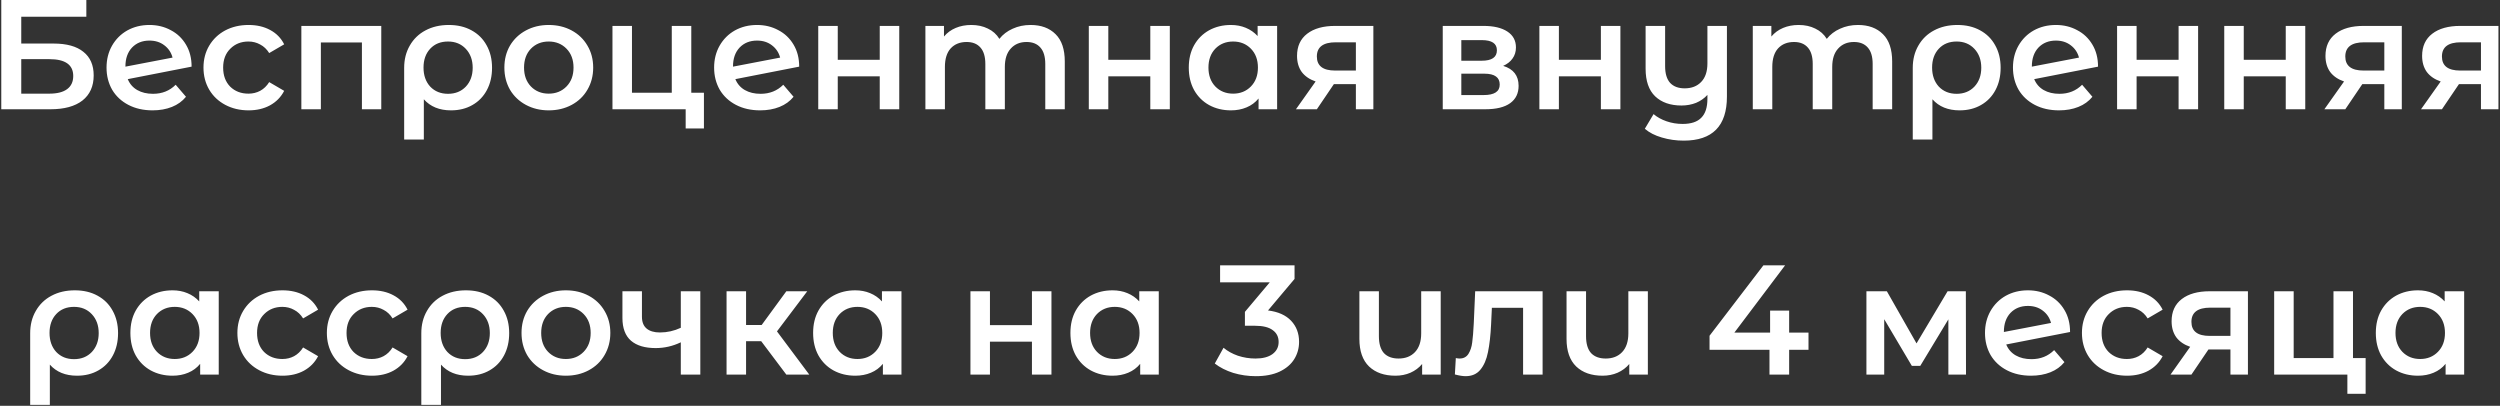 <?xml version="1.0" encoding="UTF-8"?> <svg xmlns="http://www.w3.org/2000/svg" width="961" height="156" viewBox="0 0 961 156" fill="none"><rect x="0" y="0" width="961" height="156" fill="#333333" stroke="none"/> <path d="M0.491 -2.86102e-06H33.191V6.42H8.171V16.74H20.591C25.631 16.74 29.451 17.8 32.051 19.92C34.691 22 36.011 25.02 36.011 28.98C36.011 33.14 34.571 36.36 31.691 38.64C28.811 40.88 24.711 42 19.391 42H0.491V-2.86102e-06ZM18.971 36C21.971 36 24.251 35.42 25.811 34.26C27.371 33.1 28.151 31.42 28.151 29.22C28.151 24.9 25.091 22.74 18.971 22.74H8.171V36H18.971ZM58.832 36.06C62.312 36.06 65.212 34.9 67.532 32.58L71.492 37.2C70.092 38.92 68.292 40.22 66.092 41.1C63.892 41.98 61.412 42.42 58.652 42.42C55.132 42.42 52.032 41.72 49.352 40.32C46.672 38.92 44.592 36.98 43.112 34.5C41.672 31.98 40.952 29.14 40.952 25.98C40.952 22.86 41.652 20.06 43.052 17.58C44.492 15.06 46.452 13.1 48.932 11.7C51.452 10.3 54.292 9.6 57.452 9.6C60.452 9.6 63.172 10.26 65.612 11.58C68.092 12.86 70.052 14.72 71.492 17.16C72.932 19.56 73.652 22.38 73.652 25.62L49.112 30.42C49.872 32.26 51.092 33.66 52.772 34.62C54.452 35.58 56.472 36.06 58.832 36.06ZM57.452 15.6C54.692 15.6 52.452 16.5 50.732 18.3C49.052 20.1 48.212 22.52 48.212 25.56V25.62L66.332 22.14C65.812 20.18 64.752 18.6 63.152 17.4C61.592 16.2 59.692 15.6 57.452 15.6ZM95.558 42.42C92.237 42.42 89.257 41.72 86.618 40.32C83.978 38.92 81.918 36.98 80.438 34.5C78.957 31.98 78.218 29.14 78.218 25.98C78.218 22.82 78.957 20 80.438 17.52C81.918 15.04 83.957 13.1 86.558 11.7C89.198 10.3 92.198 9.6 95.558 9.6C98.718 9.6 101.478 10.24 103.838 11.52C106.238 12.8 108.038 14.64 109.238 17.04L103.478 20.4C102.558 18.92 101.398 17.82 99.998 17.1C98.638 16.34 97.138 15.96 95.498 15.96C92.698 15.96 90.377 16.88 88.537 18.72C86.698 20.52 85.778 22.94 85.778 25.98C85.778 29.02 86.677 31.46 88.478 33.3C90.317 35.1 92.657 36 95.498 36C97.138 36 98.638 35.64 99.998 34.92C101.398 34.16 102.558 33.04 103.478 31.56L109.238 34.92C107.998 37.32 106.178 39.18 103.778 40.5C101.418 41.78 98.677 42.42 95.558 42.42ZM146.561 9.96V42H139.121V16.32H123.341V42H115.841V9.96H146.561ZM172.521 9.6C175.841 9.6 178.741 10.28 181.221 11.64C183.741 13 185.681 14.92 187.041 17.4C188.441 19.88 189.141 22.76 189.141 26.04C189.141 29.28 188.481 32.14 187.161 34.62C185.841 37.1 183.981 39.02 181.581 40.38C179.221 41.74 176.481 42.42 173.361 42.42C168.921 42.42 165.441 41 162.921 38.16V53.64H155.361V26.1C155.361 22.86 156.081 20 157.521 17.52C158.961 15 160.961 13.06 163.521 11.7C166.121 10.3 169.121 9.6 172.521 9.6ZM172.221 36.06C175.021 36.06 177.301 35.14 179.061 33.3C180.821 31.42 181.701 29 181.701 26.04C181.701 23.08 180.821 20.66 179.061 18.78C177.301 16.9 175.021 15.96 172.221 15.96C169.381 15.96 167.101 16.88 165.381 18.72C163.661 20.56 162.801 22.98 162.801 25.98C162.801 28.98 163.661 31.42 165.381 33.3C167.141 35.14 169.421 36.06 172.221 36.06ZM210.922 42.42C207.682 42.42 204.762 41.72 202.162 40.32C199.562 38.92 197.522 36.98 196.042 34.5C194.602 31.98 193.882 29.14 193.882 25.98C193.882 22.82 194.602 20 196.042 17.52C197.522 15.04 199.562 13.1 202.162 11.7C204.762 10.3 207.682 9.6 210.922 9.6C214.202 9.6 217.142 10.3 219.742 11.7C222.342 13.1 224.362 15.04 225.802 17.52C227.282 20 228.022 22.82 228.022 25.98C228.022 29.14 227.282 31.98 225.802 34.5C224.362 36.98 222.342 38.92 219.742 40.32C217.142 41.72 214.202 42.42 210.922 42.42ZM210.922 36C213.682 36 215.962 35.08 217.762 33.24C219.562 31.4 220.462 28.98 220.462 25.98C220.462 22.98 219.562 20.56 217.762 18.72C215.962 16.88 213.682 15.96 210.922 15.96C208.162 15.96 205.882 16.88 204.082 18.72C202.322 20.56 201.442 22.98 201.442 25.98C201.442 28.98 202.322 31.4 204.082 33.24C205.882 35.08 208.162 36 210.922 36ZM270.591 35.64V49.38H263.571V42H235.431V9.96H242.931V35.64H258.231V9.96H265.731V35.64H270.591ZM292.387 36.06C295.867 36.06 298.767 34.9 301.087 32.58L305.047 37.2C303.647 38.92 301.847 40.22 299.647 41.1C297.447 41.98 294.967 42.42 292.207 42.42C288.687 42.42 285.587 41.72 282.907 40.32C280.227 38.92 278.147 36.98 276.667 34.5C275.227 31.98 274.507 29.14 274.507 25.98C274.507 22.86 275.207 20.06 276.607 17.58C278.047 15.06 280.007 13.1 282.487 11.7C285.007 10.3 287.847 9.6 291.007 9.6C294.007 9.6 296.727 10.26 299.167 11.58C301.647 12.86 303.607 14.72 305.047 17.16C306.487 19.56 307.207 22.38 307.207 25.62L282.667 30.42C283.427 32.26 284.647 33.66 286.327 34.62C288.007 35.58 290.027 36.06 292.387 36.06ZM291.007 15.6C288.247 15.6 286.007 16.5 284.287 18.3C282.607 20.1 281.767 22.52 281.767 25.56V25.62L299.887 22.14C299.367 20.18 298.307 18.6 296.707 17.4C295.147 16.2 293.247 15.6 291.007 15.6ZM314.532 9.96H322.032V22.98H338.172V9.96H345.672V42H338.172V29.34H322.032V42H314.532V9.96ZM396.164 9.6C400.204 9.6 403.404 10.78 405.764 13.14C408.124 15.46 409.304 18.96 409.304 23.64V42H401.804V24.6C401.804 21.8 401.184 19.7 399.944 18.3C398.704 16.86 396.924 16.14 394.604 16.14C392.084 16.14 390.064 16.98 388.544 18.66C387.024 20.3 386.264 22.66 386.264 25.74V42H378.764V24.6C378.764 21.8 378.144 19.7 376.904 18.3C375.664 16.86 373.884 16.14 371.564 16.14C369.004 16.14 366.964 16.96 365.444 18.6C363.964 20.24 363.224 22.62 363.224 25.74V42H355.724V9.96H362.864V14.04C364.064 12.6 365.564 11.5 367.364 10.74C369.164 9.98 371.164 9.6 373.364 9.6C375.764 9.6 377.884 10.06 379.724 10.98C381.604 11.86 383.084 13.18 384.164 14.94C385.484 13.26 387.184 11.96 389.264 11.04C391.344 10.08 393.644 9.6 396.164 9.6ZM418.536 9.96H426.036V22.98H442.176V9.96H449.676V42H442.176V29.34H426.036V42H418.536V9.96ZM490.928 9.96V42H483.788V37.86C482.548 39.38 481.008 40.52 479.168 41.28C477.368 42.04 475.368 42.42 473.168 42.42C470.048 42.42 467.248 41.74 464.768 40.38C462.328 39.02 460.408 37.1 459.008 34.62C457.648 32.14 456.968 29.26 456.968 25.98C456.968 22.7 457.648 19.84 459.008 17.4C460.408 14.92 462.328 13 464.768 11.64C467.248 10.28 470.048 9.6 473.168 9.6C475.248 9.6 477.148 9.96 478.868 10.68C480.628 11.4 482.148 12.46 483.428 13.86V9.96H490.928ZM474.008 36C476.768 36 479.048 35.08 480.848 33.24C482.648 31.4 483.548 28.98 483.548 25.98C483.548 22.98 482.648 20.56 480.848 18.72C479.048 16.88 476.768 15.96 474.008 15.96C471.248 15.96 468.968 16.88 467.168 18.72C465.408 20.56 464.528 22.98 464.528 25.98C464.528 28.98 465.408 31.4 467.168 33.24C468.968 35.08 471.248 36 474.008 36ZM527.92 9.96V42H521.2V32.34H512.74L506.2 42H498.16L505.72 31.32C503.4 30.52 501.62 29.3 500.38 27.66C499.18 25.98 498.58 23.92 498.58 21.48C498.58 17.8 499.88 14.96 502.48 12.96C505.08 10.96 508.66 9.96 513.22 9.96H527.92ZM513.46 16.26C508.62 16.26 506.2 18.08 506.2 21.72C506.2 25.32 508.54 27.12 513.22 27.12H521.2V16.26H513.46ZM577.811 25.32C581.771 26.52 583.751 29.08 583.751 33C583.751 35.88 582.671 38.1 580.511 39.66C578.351 41.22 575.151 42 570.911 42H554.591V9.96H570.251C574.171 9.96 577.231 10.68 579.431 12.12C581.631 13.56 582.731 15.6 582.731 18.24C582.731 19.88 582.291 21.3 581.411 22.5C580.571 23.7 579.371 24.64 577.811 25.32ZM561.731 23.34H569.591C573.471 23.34 575.411 22 575.411 19.32C575.411 16.72 573.471 15.42 569.591 15.42H561.731V23.34ZM570.311 36.54C574.431 36.54 576.491 35.2 576.491 32.52C576.491 31.12 576.011 30.08 575.051 29.4C574.091 28.68 572.591 28.32 570.551 28.32H561.731V36.54H570.311ZM591.739 9.96H599.239V22.98H615.379V9.96H622.879V42H615.379V29.34H599.239V42H591.739V9.96ZM663.831 9.96V37.14C663.831 48.42 658.291 54.06 647.211 54.06C644.291 54.06 641.491 53.66 638.811 52.86C636.171 52.1 633.991 50.98 632.271 49.5L635.631 43.86C636.991 45.02 638.651 45.94 640.611 46.62C642.571 47.3 644.631 47.64 646.791 47.64C650.071 47.64 652.471 46.84 653.991 45.24C655.551 43.68 656.331 41.26 656.331 37.98V36.48C655.131 37.8 653.671 38.82 651.951 39.54C650.231 40.22 648.371 40.56 646.371 40.56C642.091 40.56 638.711 39.38 636.231 37.02C633.791 34.66 632.571 31.12 632.571 26.4V9.96H640.071V25.44C640.071 28.28 640.711 30.42 641.991 31.86C643.311 33.26 645.171 33.96 647.571 33.96C650.251 33.96 652.371 33.14 653.931 31.5C655.531 29.86 656.331 27.48 656.331 24.36V9.96H663.831ZM714.21 9.6C718.25 9.6 721.45 10.78 723.81 13.14C726.17 15.46 727.35 18.96 727.35 23.64V42H719.85V24.6C719.85 21.8 719.23 19.7 717.99 18.3C716.75 16.86 714.97 16.14 712.65 16.14C710.13 16.14 708.11 16.98 706.59 18.66C705.07 20.3 704.31 22.66 704.31 25.74V42H696.81V24.6C696.81 21.8 696.19 19.7 694.95 18.3C693.71 16.86 691.93 16.14 689.61 16.14C687.05 16.14 685.01 16.96 683.49 18.6C682.01 20.24 681.27 22.62 681.27 25.74V42H673.77V9.96H680.91V14.04C682.11 12.6 683.61 11.5 685.41 10.74C687.21 9.98 689.21 9.6 691.41 9.6C693.81 9.6 695.93 10.06 697.77 10.98C699.65 11.86 701.13 13.18 702.21 14.94C703.53 13.26 705.23 11.96 707.31 11.04C709.39 10.08 711.69 9.6 714.21 9.6ZM752.423 9.6C755.743 9.6 758.643 10.28 761.123 11.64C763.643 13 765.583 14.92 766.943 17.4C768.343 19.88 769.043 22.76 769.043 26.04C769.043 29.28 768.383 32.14 767.063 34.62C765.743 37.1 763.883 39.02 761.483 40.38C759.123 41.74 756.383 42.42 753.263 42.42C748.823 42.42 745.343 41 742.823 38.16V53.64H735.263V26.1C735.263 22.86 735.983 20 737.423 17.52C738.863 15 740.863 13.06 743.423 11.7C746.023 10.3 749.023 9.6 752.423 9.6ZM752.123 36.06C754.923 36.06 757.203 35.14 758.963 33.3C760.723 31.42 761.603 29 761.603 26.04C761.603 23.08 760.723 20.66 758.963 18.78C757.203 16.9 754.923 15.96 752.123 15.96C749.283 15.96 747.003 16.88 745.283 18.72C743.563 20.56 742.703 22.98 742.703 25.98C742.703 28.98 743.563 31.42 745.283 33.3C747.043 35.14 749.323 36.06 752.123 36.06ZM791.664 36.06C795.144 36.06 798.044 34.9 800.364 32.58L804.324 37.2C802.924 38.92 801.124 40.22 798.924 41.1C796.724 41.98 794.244 42.42 791.484 42.42C787.964 42.42 784.864 41.72 782.184 40.32C779.504 38.92 777.424 36.98 775.944 34.5C774.504 31.98 773.784 29.14 773.784 25.98C773.784 22.86 774.484 20.06 775.884 17.58C777.324 15.06 779.284 13.1 781.764 11.7C784.284 10.3 787.124 9.6 790.284 9.6C793.284 9.6 796.004 10.26 798.444 11.58C800.924 12.86 802.884 14.72 804.324 17.16C805.764 19.56 806.484 22.38 806.484 25.62L781.944 30.42C782.704 32.26 783.924 33.66 785.604 34.62C787.284 35.58 789.304 36.06 791.664 36.06ZM790.284 15.6C787.524 15.6 785.284 16.5 783.564 18.3C781.884 20.1 781.044 22.52 781.044 25.56V25.62L799.164 22.14C798.644 20.18 797.584 18.6 795.984 17.4C794.424 16.2 792.524 15.6 790.284 15.6ZM813.81 9.96H821.31V22.98H837.45V9.96H844.95V42H837.45V29.34H821.31V42H813.81V9.96ZM855.001 9.96H862.501V22.98H878.641V9.96H886.141V42H878.641V29.34H862.501V42H855.001V9.96ZM923.252 9.96V42H916.532V32.34H908.072L901.532 42H893.492L901.052 31.32C898.732 30.52 896.952 29.3 895.712 27.66C894.512 25.98 893.912 23.92 893.912 21.48C893.912 17.8 895.212 14.96 897.812 12.96C900.412 10.96 903.992 9.96 908.552 9.96H923.252ZM908.792 16.26C903.952 16.26 901.532 18.08 901.532 21.72C901.532 25.32 903.872 27.12 908.552 27.12H916.532V16.26H908.792ZM960.401 9.96V42H953.681V32.34H945.221L938.681 42H930.641L938.201 31.32C935.881 30.52 934.101 29.3 932.861 27.66C931.661 25.98 931.061 23.92 931.061 21.48C931.061 17.8 932.361 14.96 934.961 12.96C937.561 10.96 941.141 9.96 945.701 9.96H960.401ZM945.941 16.26C941.101 16.26 938.681 18.08 938.681 21.72C938.681 25.32 941.021 27.12 945.701 27.12H953.681V16.26H945.941ZM28.761 111.6C32.081 111.6 34.981 112.28 37.461 113.64C39.981 115 41.921 116.92 43.281 119.4C44.681 121.88 45.381 124.76 45.381 128.04C45.381 131.28 44.721 134.14 43.401 136.62C42.081 139.1 40.221 141.02 37.821 142.38C35.461 143.74 32.721 144.42 29.601 144.42C25.161 144.42 21.681 143 19.161 140.16V155.64H11.601V128.1C11.601 124.86 12.321 122 13.761 119.52C15.201 117 17.201 115.06 19.761 113.7C22.361 112.3 25.361 111.6 28.761 111.6ZM28.461 138.06C31.261 138.06 33.541 137.14 35.301 135.3C37.061 133.42 37.941 131 37.941 128.04C37.941 125.08 37.061 122.66 35.301 120.78C33.541 118.9 31.261 117.96 28.461 117.96C25.621 117.96 23.341 118.88 21.621 120.72C19.901 122.56 19.041 124.98 19.041 127.98C19.041 130.98 19.901 133.42 21.621 135.3C23.381 137.14 25.661 138.06 28.461 138.06ZM84.082 111.96V144H76.942V139.86C75.702 141.38 74.162 142.52 72.322 143.28C70.522 144.04 68.522 144.42 66.322 144.42C63.202 144.42 60.402 143.74 57.922 142.38C55.482 141.02 53.562 139.1 52.162 136.62C50.802 134.14 50.122 131.26 50.122 127.98C50.122 124.7 50.802 121.84 52.162 119.4C53.562 116.92 55.482 115 57.922 113.64C60.402 112.28 63.202 111.6 66.322 111.6C68.402 111.6 70.302 111.96 72.022 112.68C73.782 113.4 75.302 114.46 76.582 115.86V111.96H84.082ZM67.162 138C69.922 138 72.202 137.08 74.002 135.24C75.802 133.4 76.702 130.98 76.702 127.98C76.702 124.98 75.802 122.56 74.002 120.72C72.202 118.88 69.922 117.96 67.162 117.96C64.402 117.96 62.122 118.88 60.322 120.72C58.562 122.56 57.682 124.98 57.682 127.98C57.682 130.98 58.562 133.4 60.322 135.24C62.122 137.08 64.402 138 67.162 138ZM108.595 144.42C105.275 144.42 102.295 143.72 99.655 142.32C97.015 140.92 94.955 138.98 93.475 136.5C91.995 133.98 91.255 131.14 91.255 127.98C91.255 124.82 91.995 122 93.475 119.52C94.955 117.04 96.995 115.1 99.595 113.7C102.235 112.3 105.235 111.6 108.595 111.6C111.755 111.6 114.515 112.24 116.875 113.52C119.275 114.8 121.075 116.64 122.275 119.04L116.515 122.4C115.595 120.92 114.435 119.82 113.035 119.1C111.675 118.34 110.175 117.96 108.535 117.96C105.735 117.96 103.415 118.88 101.575 120.72C99.735 122.52 98.815 124.94 98.815 127.98C98.815 131.02 99.715 133.46 101.515 135.3C103.355 137.1 105.695 138 108.535 138C110.175 138 111.675 137.64 113.035 136.92C114.435 136.16 115.595 135.04 116.515 133.56L122.275 136.92C121.035 139.32 119.215 141.18 116.815 142.5C114.455 143.78 111.715 144.42 108.595 144.42ZM142.989 144.42C139.669 144.42 136.689 143.72 134.049 142.32C131.409 140.92 129.349 138.98 127.869 136.5C126.389 133.98 125.649 131.14 125.649 127.98C125.649 124.82 126.389 122 127.869 119.52C129.349 117.04 131.389 115.1 133.989 113.7C136.629 112.3 139.629 111.6 142.989 111.6C146.149 111.6 148.909 112.24 151.269 113.52C153.669 114.8 155.469 116.64 156.669 119.04L150.909 122.4C149.989 120.92 148.829 119.82 147.429 119.1C146.069 118.34 144.569 117.96 142.929 117.96C140.129 117.96 137.809 118.88 135.969 120.72C134.129 122.52 133.209 124.94 133.209 127.98C133.209 131.02 134.109 133.46 135.909 135.3C137.749 137.1 140.089 138 142.929 138C144.569 138 146.069 137.64 147.429 136.92C148.829 136.16 149.989 135.04 150.909 133.56L156.669 136.92C155.429 139.32 153.609 141.18 151.209 142.5C148.849 143.78 146.109 144.42 142.989 144.42ZM179.112 111.6C182.432 111.6 185.332 112.28 187.812 113.64C190.332 115 192.272 116.92 193.632 119.4C195.032 121.88 195.732 124.76 195.732 128.04C195.732 131.28 195.072 134.14 193.752 136.62C192.432 139.1 190.572 141.02 188.172 142.38C185.812 143.74 183.072 144.42 179.952 144.42C175.512 144.42 172.032 143 169.512 140.16V155.64H161.952V128.1C161.952 124.86 162.672 122 164.112 119.52C165.552 117 167.552 115.06 170.112 113.7C172.712 112.3 175.712 111.6 179.112 111.6ZM178.812 138.06C181.612 138.06 183.892 137.14 185.652 135.3C187.412 133.42 188.292 131 188.292 128.04C188.292 125.08 187.412 122.66 185.652 120.78C183.892 118.9 181.612 117.96 178.812 117.96C175.972 117.96 173.692 118.88 171.972 120.72C170.252 122.56 169.392 124.98 169.392 127.98C169.392 130.98 170.252 133.42 171.972 135.3C173.732 137.14 176.012 138.06 178.812 138.06ZM217.513 144.42C214.273 144.42 211.353 143.72 208.753 142.32C206.153 140.92 204.113 138.98 202.633 136.5C201.193 133.98 200.473 131.14 200.473 127.98C200.473 124.82 201.193 122 202.633 119.52C204.113 117.04 206.153 115.1 208.753 113.7C211.353 112.3 214.273 111.6 217.513 111.6C220.793 111.6 223.733 112.3 226.333 113.7C228.933 115.1 230.953 117.04 232.393 119.52C233.873 122 234.613 124.82 234.613 127.98C234.613 131.14 233.873 133.98 232.393 136.5C230.953 138.98 228.933 140.92 226.333 142.32C223.733 143.72 220.793 144.42 217.513 144.42ZM217.513 138C220.273 138 222.553 137.08 224.353 135.24C226.153 133.4 227.053 130.98 227.053 127.98C227.053 124.98 226.153 122.56 224.353 120.72C222.553 118.88 220.273 117.96 217.513 117.96C214.753 117.96 212.473 118.88 210.673 120.72C208.913 122.56 208.033 124.98 208.033 127.98C208.033 130.98 208.913 133.4 210.673 135.24C212.473 137.08 214.753 138 217.513 138ZM269.202 111.96V144H261.702V131.58C258.622 133.06 255.402 133.8 252.042 133.8C247.922 133.8 244.762 132.86 242.562 130.98C240.362 129.06 239.262 126.14 239.262 122.22V111.96H246.762V121.74C246.762 123.78 247.362 125.3 248.562 126.3C249.762 127.3 251.462 127.8 253.662 127.8C256.462 127.8 259.142 127.2 261.702 126V111.96H269.202ZM292.608 131.16H286.788V144H279.288V111.96H286.788V124.92H292.788L302.268 111.96H310.308L298.668 127.38L311.088 144H302.268L292.608 131.16ZM346.523 111.96V144H339.383V139.86C338.143 141.38 336.603 142.52 334.763 143.28C332.963 144.04 330.963 144.42 328.763 144.42C325.643 144.42 322.843 143.74 320.363 142.38C317.923 141.02 316.003 139.1 314.603 136.62C313.243 134.14 312.563 131.26 312.563 127.98C312.563 124.7 313.243 121.84 314.603 119.4C316.003 116.92 317.923 115 320.363 113.64C322.843 112.28 325.643 111.6 328.763 111.6C330.843 111.6 332.743 111.96 334.463 112.68C336.223 113.4 337.743 114.46 339.023 115.86V111.96H346.523ZM329.603 138C332.363 138 334.643 137.08 336.443 135.24C338.243 133.4 339.143 130.98 339.143 127.98C339.143 124.98 338.243 122.56 336.443 120.72C334.643 118.88 332.363 117.96 329.603 117.96C326.843 117.96 324.563 118.88 322.763 120.72C321.003 122.56 320.123 124.98 320.123 127.98C320.123 130.98 321.003 133.4 322.763 135.24C324.563 137.08 326.843 138 329.603 138ZM373.038 111.96H380.538V124.98H396.678V111.96H404.178V144H396.678V131.34H380.538V144H373.038V111.96ZM445.429 111.96V144H438.289V139.86C437.049 141.38 435.509 142.52 433.669 143.28C431.869 144.04 429.869 144.42 427.669 144.42C424.549 144.42 421.749 143.74 419.269 142.38C416.829 141.02 414.909 139.1 413.509 136.62C412.149 134.14 411.469 131.26 411.469 127.98C411.469 124.7 412.149 121.84 413.509 119.4C414.909 116.92 416.829 115 419.269 113.64C421.749 112.28 424.549 111.6 427.669 111.6C429.749 111.6 431.649 111.96 433.369 112.68C435.129 113.4 436.649 114.46 437.929 115.86V111.96H445.429ZM428.509 138C431.269 138 433.549 137.08 435.349 135.24C437.149 133.4 438.049 130.98 438.049 127.98C438.049 124.98 437.149 122.56 435.349 120.72C433.549 118.88 431.269 117.96 428.509 117.96C425.749 117.96 423.469 118.88 421.669 120.72C419.909 122.56 419.029 124.98 419.029 127.98C419.029 130.98 419.909 133.4 421.669 135.24C423.469 137.08 425.749 138 428.509 138ZM487.424 119.34C491.304 119.82 494.264 121.14 496.304 123.3C498.344 125.46 499.364 128.16 499.364 131.4C499.364 133.84 498.744 136.06 497.504 138.06C496.264 140.06 494.384 141.66 491.864 142.86C489.384 144.02 486.344 144.6 482.744 144.6C479.744 144.6 476.844 144.18 474.044 143.34C471.284 142.46 468.924 141.26 466.964 139.74L470.324 133.68C471.844 134.96 473.684 135.98 475.844 136.74C478.044 137.46 480.304 137.82 482.624 137.82C485.384 137.82 487.544 137.26 489.104 136.14C490.704 134.98 491.504 133.42 491.504 131.46C491.504 129.5 490.744 127.98 489.224 126.9C487.744 125.78 485.464 125.22 482.384 125.22H478.544V119.88L488.084 108.54H469.004V102H497.624V107.22L487.424 119.34ZM553.808 111.96V144H546.668V139.92C545.468 141.36 543.968 142.48 542.168 143.28C540.408 144.04 538.488 144.42 536.408 144.42C532.128 144.42 528.748 143.24 526.268 140.88C523.788 138.48 522.548 134.94 522.548 130.26V111.96H530.048V129.24C530.048 132.12 530.688 134.28 531.968 135.72C533.288 137.12 535.168 137.82 537.608 137.82C540.248 137.82 542.348 137 543.908 135.36C545.508 133.68 546.308 131.28 546.308 128.16V111.96H553.808ZM592.976 111.96V144H585.476V118.32H573.476L573.176 124.68C572.976 128.92 572.576 132.48 571.976 135.36C571.416 138.2 570.436 140.46 569.036 142.14C567.676 143.78 565.796 144.6 563.396 144.6C562.276 144.6 560.896 144.38 559.256 143.94L559.616 137.64C560.176 137.76 560.656 137.82 561.056 137.82C562.576 137.82 563.716 137.22 564.476 136.02C565.236 134.78 565.716 133.32 565.916 131.64C566.156 129.92 566.356 127.48 566.516 124.32L567.056 111.96H592.976ZM633.437 111.96V144H626.297V139.92C625.097 141.36 623.597 142.48 621.797 143.28C620.037 144.04 618.117 144.42 616.037 144.42C611.757 144.42 608.377 143.24 605.897 140.88C603.417 138.48 602.177 134.94 602.177 130.26V111.96H609.677V129.24C609.677 132.12 610.317 134.28 611.597 135.72C612.917 137.12 614.797 137.82 617.237 137.82C619.877 137.82 621.977 137 623.537 135.36C625.137 133.68 625.937 131.28 625.937 128.16V111.96H633.437ZM695.187 134.46H687.747V144H680.187V134.46H657.147V129.06L677.847 102H686.187L666.687 127.86H680.427V119.4H687.747V127.86H695.187V134.46ZM748.952 144V122.76L738.152 140.64H734.912L724.292 122.7V144H717.452V111.96H725.312L736.712 132L748.652 111.96H755.672L755.732 144H748.952ZM780.912 138.06C784.392 138.06 787.292 136.9 789.612 134.58L793.572 139.2C792.172 140.92 790.372 142.22 788.172 143.1C785.972 143.98 783.492 144.42 780.732 144.42C777.212 144.42 774.112 143.72 771.432 142.32C768.752 140.92 766.672 138.98 765.192 136.5C763.752 133.98 763.032 131.14 763.032 127.98C763.032 124.86 763.732 122.06 765.132 119.58C766.572 117.06 768.532 115.1 771.012 113.7C773.532 112.3 776.372 111.6 779.532 111.6C782.532 111.6 785.252 112.26 787.692 113.58C790.172 114.86 792.132 116.72 793.572 119.16C795.012 121.56 795.732 124.38 795.732 127.62L771.192 132.42C771.952 134.26 773.172 135.66 774.852 136.62C776.532 137.58 778.552 138.06 780.912 138.06ZM779.532 117.6C776.772 117.6 774.532 118.5 772.812 120.3C771.132 122.1 770.292 124.52 770.292 127.56V127.62L788.412 124.14C787.892 122.18 786.832 120.6 785.232 119.4C783.672 118.2 781.772 117.6 779.532 117.6ZM817.638 144.42C814.318 144.42 811.338 143.72 808.698 142.32C806.058 140.92 803.998 138.98 802.518 136.5C801.038 133.98 800.298 131.14 800.298 127.98C800.298 124.82 801.038 122 802.518 119.52C803.998 117.04 806.038 115.1 808.638 113.7C811.278 112.3 814.278 111.6 817.638 111.6C820.798 111.6 823.558 112.24 825.918 113.52C828.318 114.8 830.118 116.64 831.318 119.04L825.558 122.4C824.638 120.92 823.478 119.82 822.078 119.1C820.718 118.34 819.218 117.96 817.578 117.96C814.778 117.96 812.458 118.88 810.618 120.72C808.778 122.52 807.858 124.94 807.858 127.98C807.858 131.02 808.758 133.46 810.558 135.3C812.398 137.1 814.738 138 817.578 138C819.218 138 820.718 137.64 822.078 136.92C823.478 136.16 824.638 135.04 825.558 133.56L831.318 136.92C830.078 139.32 828.258 141.18 825.858 142.5C823.498 143.78 820.758 144.42 817.638 144.42ZM864.102 111.96V144H857.382V134.34H848.922L842.382 144H834.342L841.902 133.32C839.582 132.52 837.802 131.3 836.562 129.66C835.362 127.98 834.762 125.92 834.762 123.48C834.762 119.8 836.062 116.96 838.662 114.96C841.262 112.96 844.842 111.96 849.402 111.96H864.102ZM849.642 118.26C844.802 118.26 842.382 120.08 842.382 123.72C842.382 127.32 844.722 129.12 849.402 129.12H857.382V118.26H849.642ZM909.35 137.64V151.38H902.33V144H874.19V111.96H881.69V137.64H896.99V111.96H904.49V137.64H909.35ZM947.226 111.96V144H940.086V139.86C938.846 141.38 937.306 142.52 935.466 143.28C933.666 144.04 931.666 144.42 929.466 144.42C926.346 144.42 923.546 143.74 921.066 142.38C918.626 141.02 916.706 139.1 915.306 136.62C913.946 134.14 913.266 131.26 913.266 127.98C913.266 124.7 913.946 121.84 915.306 119.4C916.706 116.92 918.626 115 921.066 113.64C923.546 112.28 926.346 111.6 929.466 111.6C931.546 111.6 933.446 111.96 935.166 112.68C936.926 113.4 938.446 114.46 939.726 115.86V111.96H947.226ZM930.306 138C933.066 138 935.346 137.08 937.146 135.24C938.946 133.4 939.846 130.98 939.846 127.98C939.846 124.98 938.946 122.56 937.146 120.72C935.346 118.88 933.066 117.96 930.306 117.96C927.546 117.96 925.266 118.88 923.466 120.72C921.706 122.56 920.826 124.98 920.826 127.98C920.826 130.98 921.706 133.4 923.466 135.24C925.266 137.08 927.546 138 930.306 138Z" fill="white"></path> </svg> 